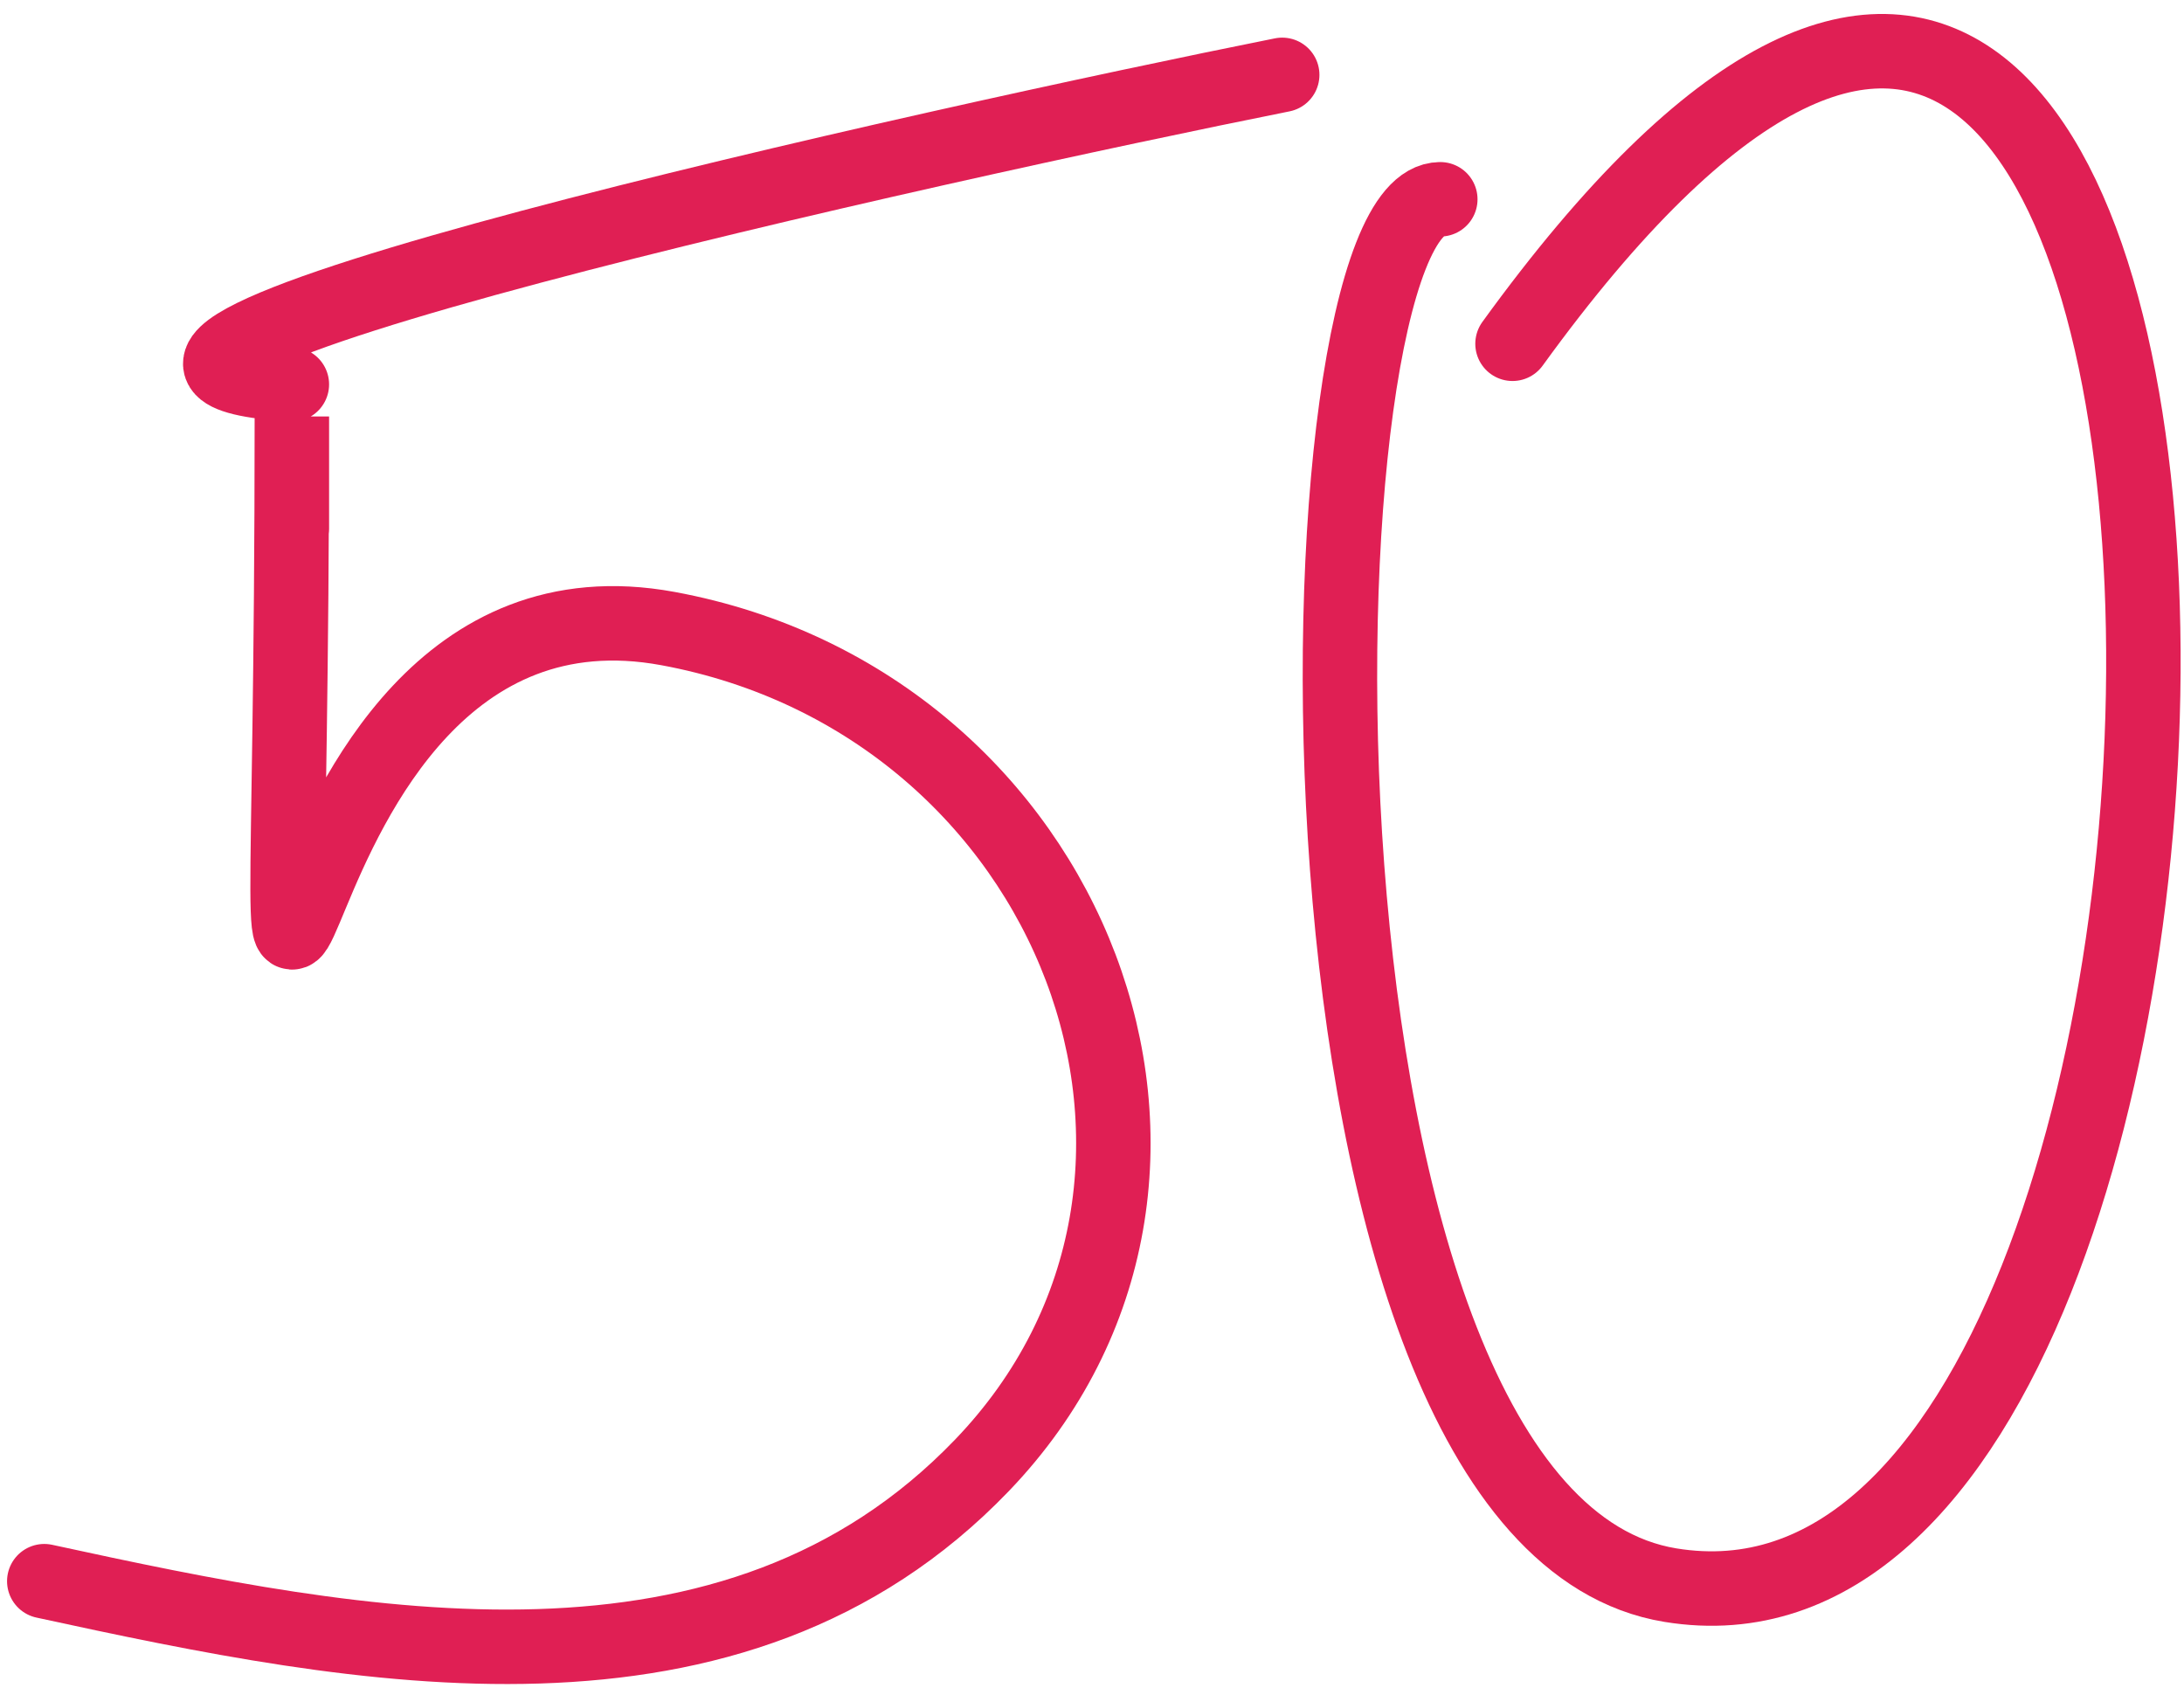 <?xml version="1.0" encoding="UTF-8"?> <svg xmlns="http://www.w3.org/2000/svg" width="88" height="68" viewBox="0 0 88 68" fill="none"><path d="M11.76 21.305V16.779C11.76 59.909 8.855 21.997 26.909 25.323C43.29 28.341 50.67 47.479 39.564 59.038C29.535 69.476 14.563 66.481 1.784 63.703M11.76 15.486C-2.148 14.616 37.999 5.749 51.664 3.016" stroke="#E01F54" stroke-width="3" stroke-linecap="round"></path><path d="M58.034 8.029C52.042 8.029 50.922 61.177 67.304 63.862C93.727 68.194 93.653 -31.319 60.944 13.85" stroke="#E01F54" stroke-width="3" stroke-linecap="round"></path></svg> 